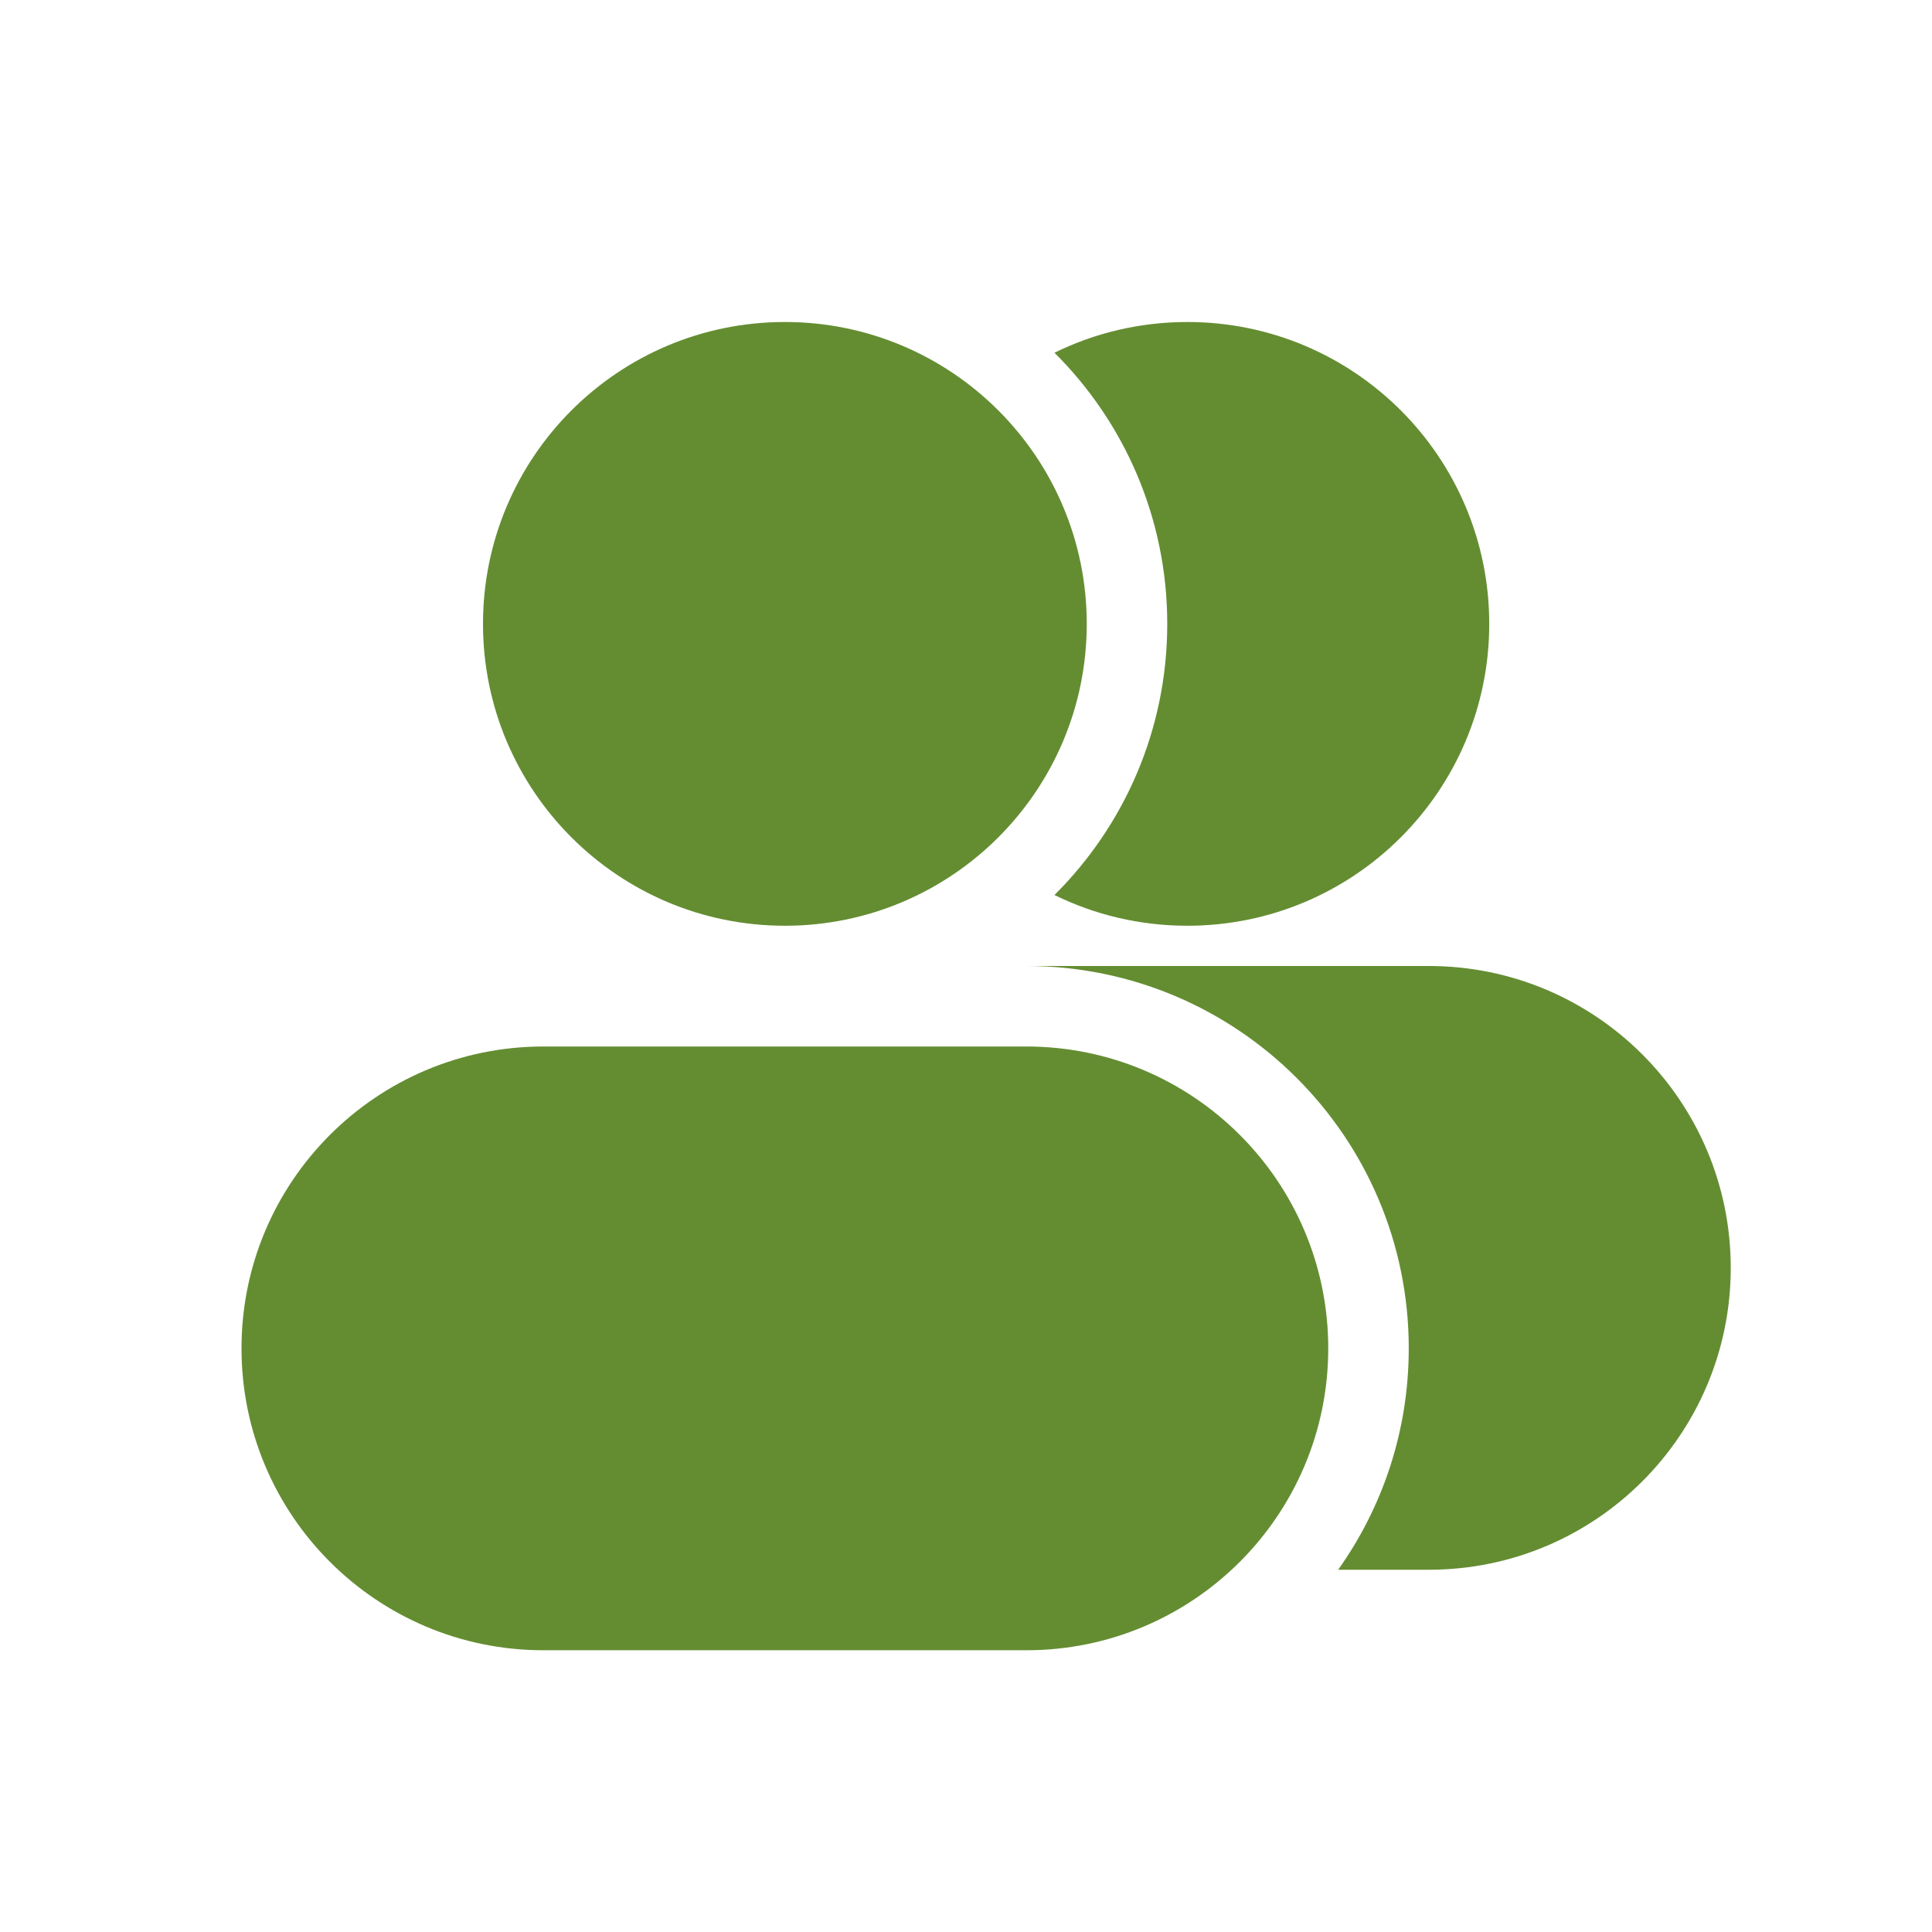 <svg width="24" height="24" viewBox="0 0 24 24" fill="none" xmlns="http://www.w3.org/2000/svg">
<path d="M6 7.75C6 5.679 7.679 4 9.75 4C11.821 4 13.5 5.679 13.5 7.75C13.5 9.821 11.821 11.5 9.75 11.5C7.679 11.5 6 9.821 6 7.75Z" fill="#648D32"/>
<path d="M13.099 4.382C13.964 5.242 14.5 6.434 14.5 7.75C14.5 9.066 13.964 10.258 13.099 11.118C13.597 11.363 14.158 11.5 14.75 11.5C16.821 11.5 18.5 9.821 18.5 7.75C18.5 5.679 16.821 4 14.75 4C14.158 4 13.597 4.137 13.099 4.382Z" fill="#648D32"/>
<path d="M3 16.75C3 14.679 4.679 13 6.75 13H12.75C14.821 13 16.5 14.679 16.5 16.75C16.5 18.821 14.821 20.5 12.75 20.5H6.75C4.679 20.5 3 18.821 3 16.75Z" fill="#648D32"/>
<path d="M17.5 16.75C17.5 17.775 17.175 18.724 16.623 19.5H17.75C19.821 19.5 21.5 17.821 21.5 15.75C21.5 13.679 19.821 12 17.75 12H12.75C15.373 12 17.5 14.127 17.5 16.75Z" fill="#648D32"/>
</svg>
